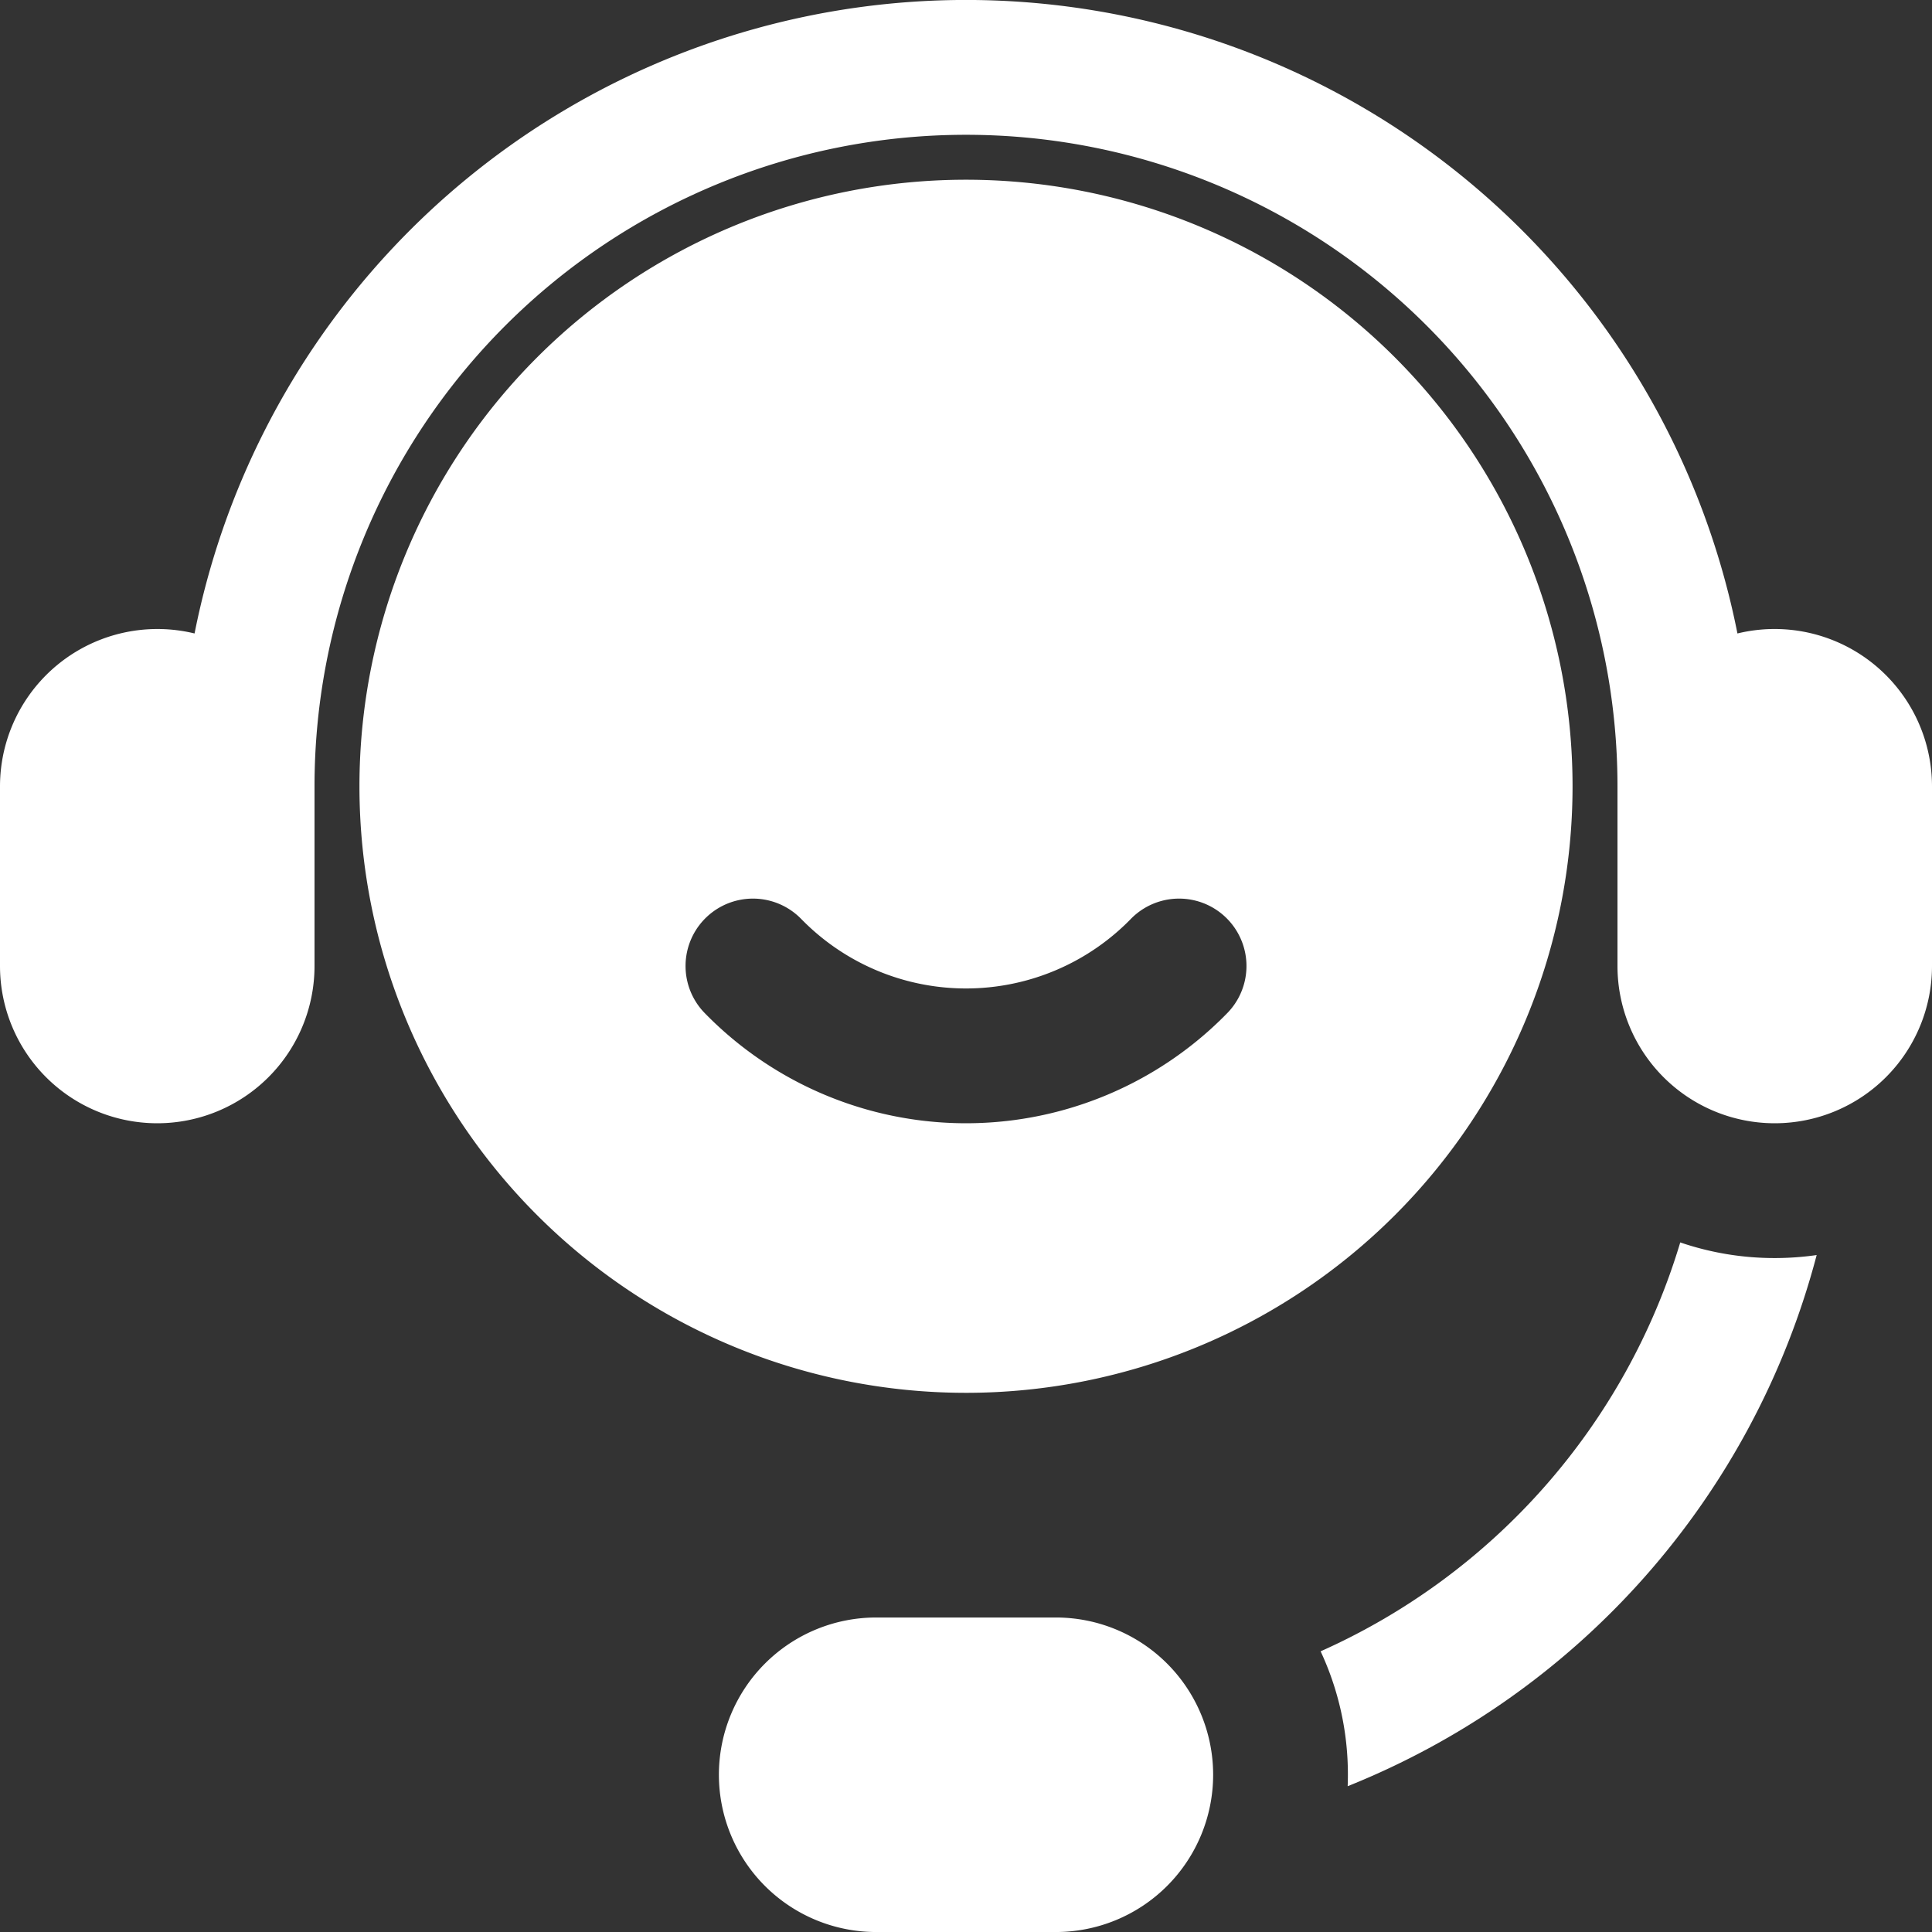 <?xml version="1.0" encoding="UTF-8"?>
<svg xmlns="http://www.w3.org/2000/svg" width="94.684" height="94.684" viewBox="0 0 94.684 94.684">
  <rect x="0" y="0" width="94.684" height="94.684" fill="#333333" stroke="none"/>
  <defs>
    <style>
      .cls-1 {
        fill-rule: evenodd;
      }
    </style>
  </defs>
  <g id="customer-relationship-driven-2nd-and-3r-tier" transform="translate(4739.57 -4151)">
    <path fill="#fff" id="Path_375" data-name="Path 375" d="M77.912,101.031a31.928,31.928,0,1,1,63.856,0v8.808a7.707,7.707,0,1,0,15.414,0v-8.808a7.713,7.713,0,0,0-9.535-7.489,38.543,38.543,0,0,0-75.614,0,7.714,7.714,0,0,0-9.535,7.489v8.808a7.707,7.707,0,1,0,15.414,0Z" transform="translate(-4802.068 4088.503)"></path>
    <path fill="#fff" id="Path_376" data-name="Path 376" d="M479.015,962.5a7.707,7.707,0,1,1,0,15.414h-8.808a7.707,7.707,0,1,1,0-15.414Z" transform="translate(-5166.838 3267.771)"></path>
    <path fill="#fff" id="Path_377" data-name="Path 377" class="cls-1" d="M262.5,192.226a29.726,29.726,0,1,1,29.726,29.726A29.727,29.727,0,0,1,262.5,192.226Zm21.68,6.534a3.3,3.3,0,0,0-4.791,4.548,17.883,17.883,0,0,0,25.675,0,3.3,3.3,0,0,0-4.791-4.548,11.279,11.279,0,0,1-16.092,0Z" transform="translate(-4984.454 3997.308)"></path>
    <path fill="#fff" id="Path_378" data-name="Path 378" d="M819.568,754.571a14.291,14.291,0,0,1-4.631-.766,32.015,32.015,0,0,1-17.625,20.039,14.261,14.261,0,0,1,1.337,6.049q0,.282-.011.562a38.622,38.622,0,0,0,22.985-26.031,14.472,14.472,0,0,1-2.056.147Z" transform="translate(-5472.161 3458.084)"></path>
  </g>
</svg>
